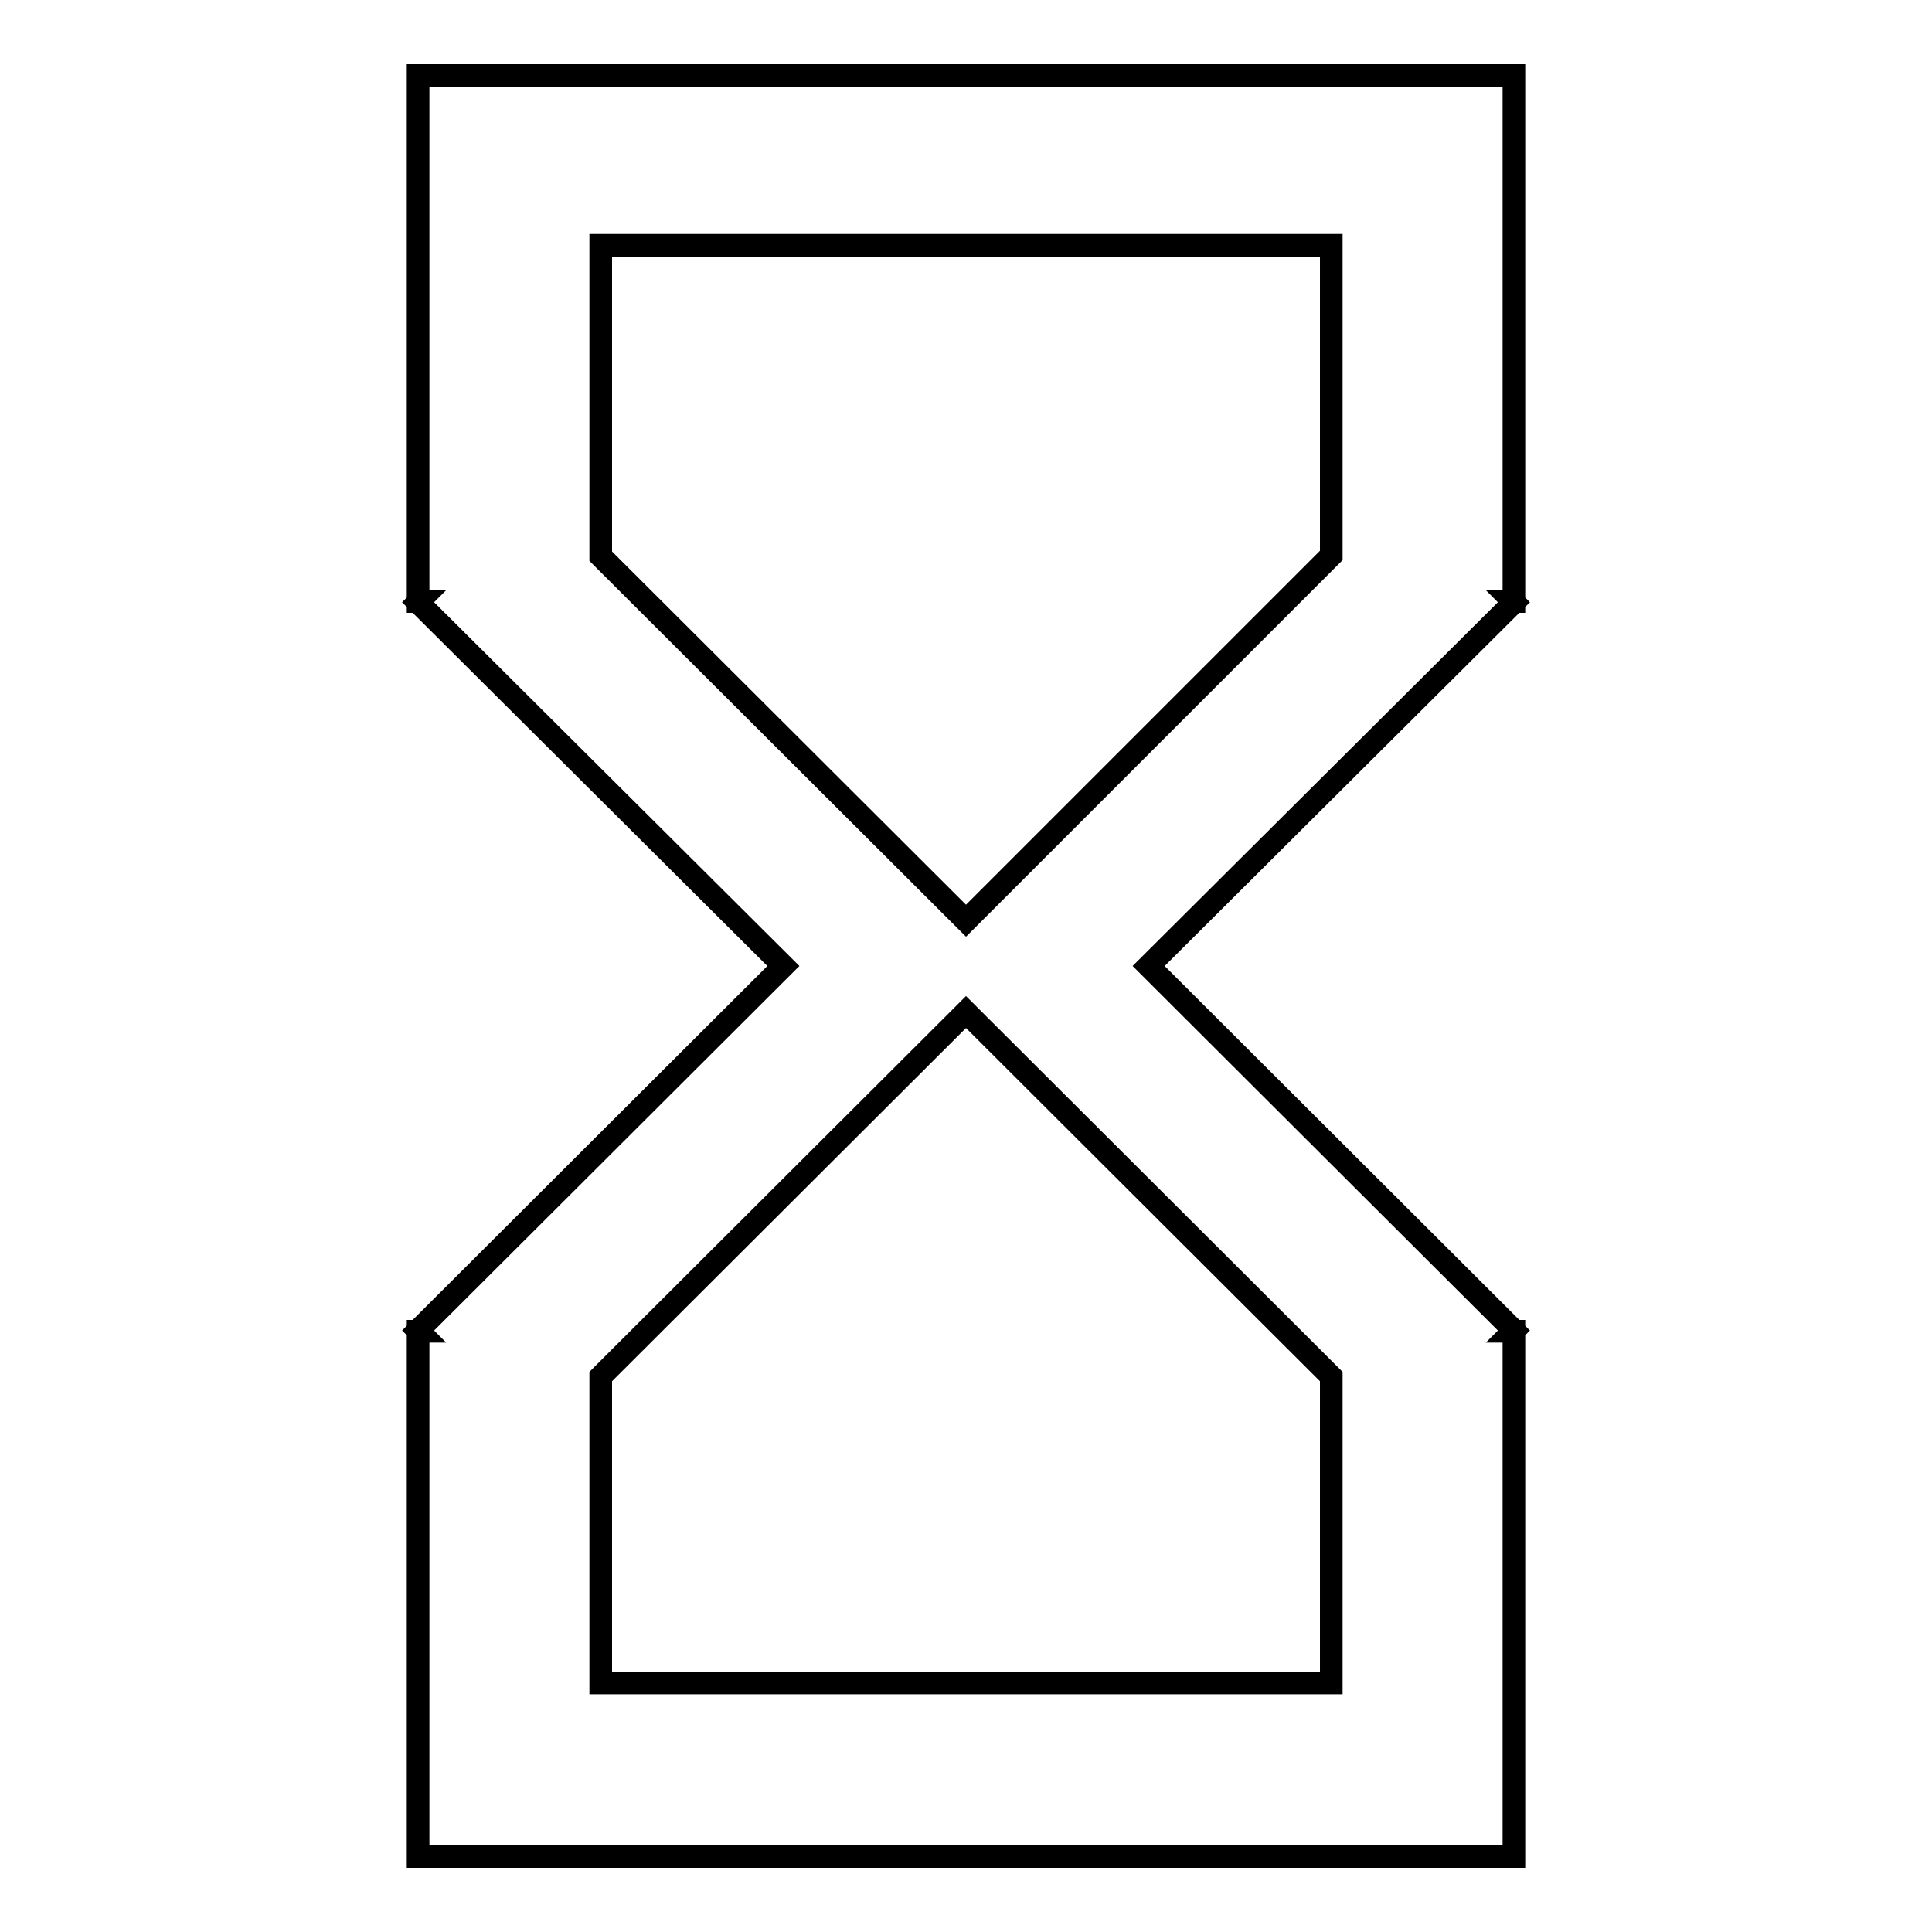 <?xml version="1.0" encoding="utf-8"?>
<!-- Svg Vector Icons : http://www.onlinewebfonts.com/icon -->
<!DOCTYPE svg PUBLIC "-//W3C//DTD SVG 1.1//EN" "http://www.w3.org/Graphics/SVG/1.1/DTD/svg11.dtd">
<svg version="1.1" xmlns="http://www.w3.org/2000/svg" xmlns:xlink="http://www.w3.org/1999/xlink" x="0px" y="0px" viewBox="0 0 256 256" enable-background="new 0 0 256 256" xml:space="preserve">
<g> <path stroke-width="3" fill-opacity="0" stroke="#000000"  d="M55.4,10v69.7h0.1l-0.1,0.1l48.4,48.2l-48.4,48.3l0.1,0.1h-0.1V246h145.2v-69.6h-0.1l0.1-0.1L152.2,128 l48.4-48.2l-0.1-0.1h0.1V10H55.4z M176.4,182.4V223H79.6v-40.6l48.4-48.3L176.4,182.4z M128,122L79.6,73.7V32.5h96.8v41.1L128,122z "/></g>
</svg>
